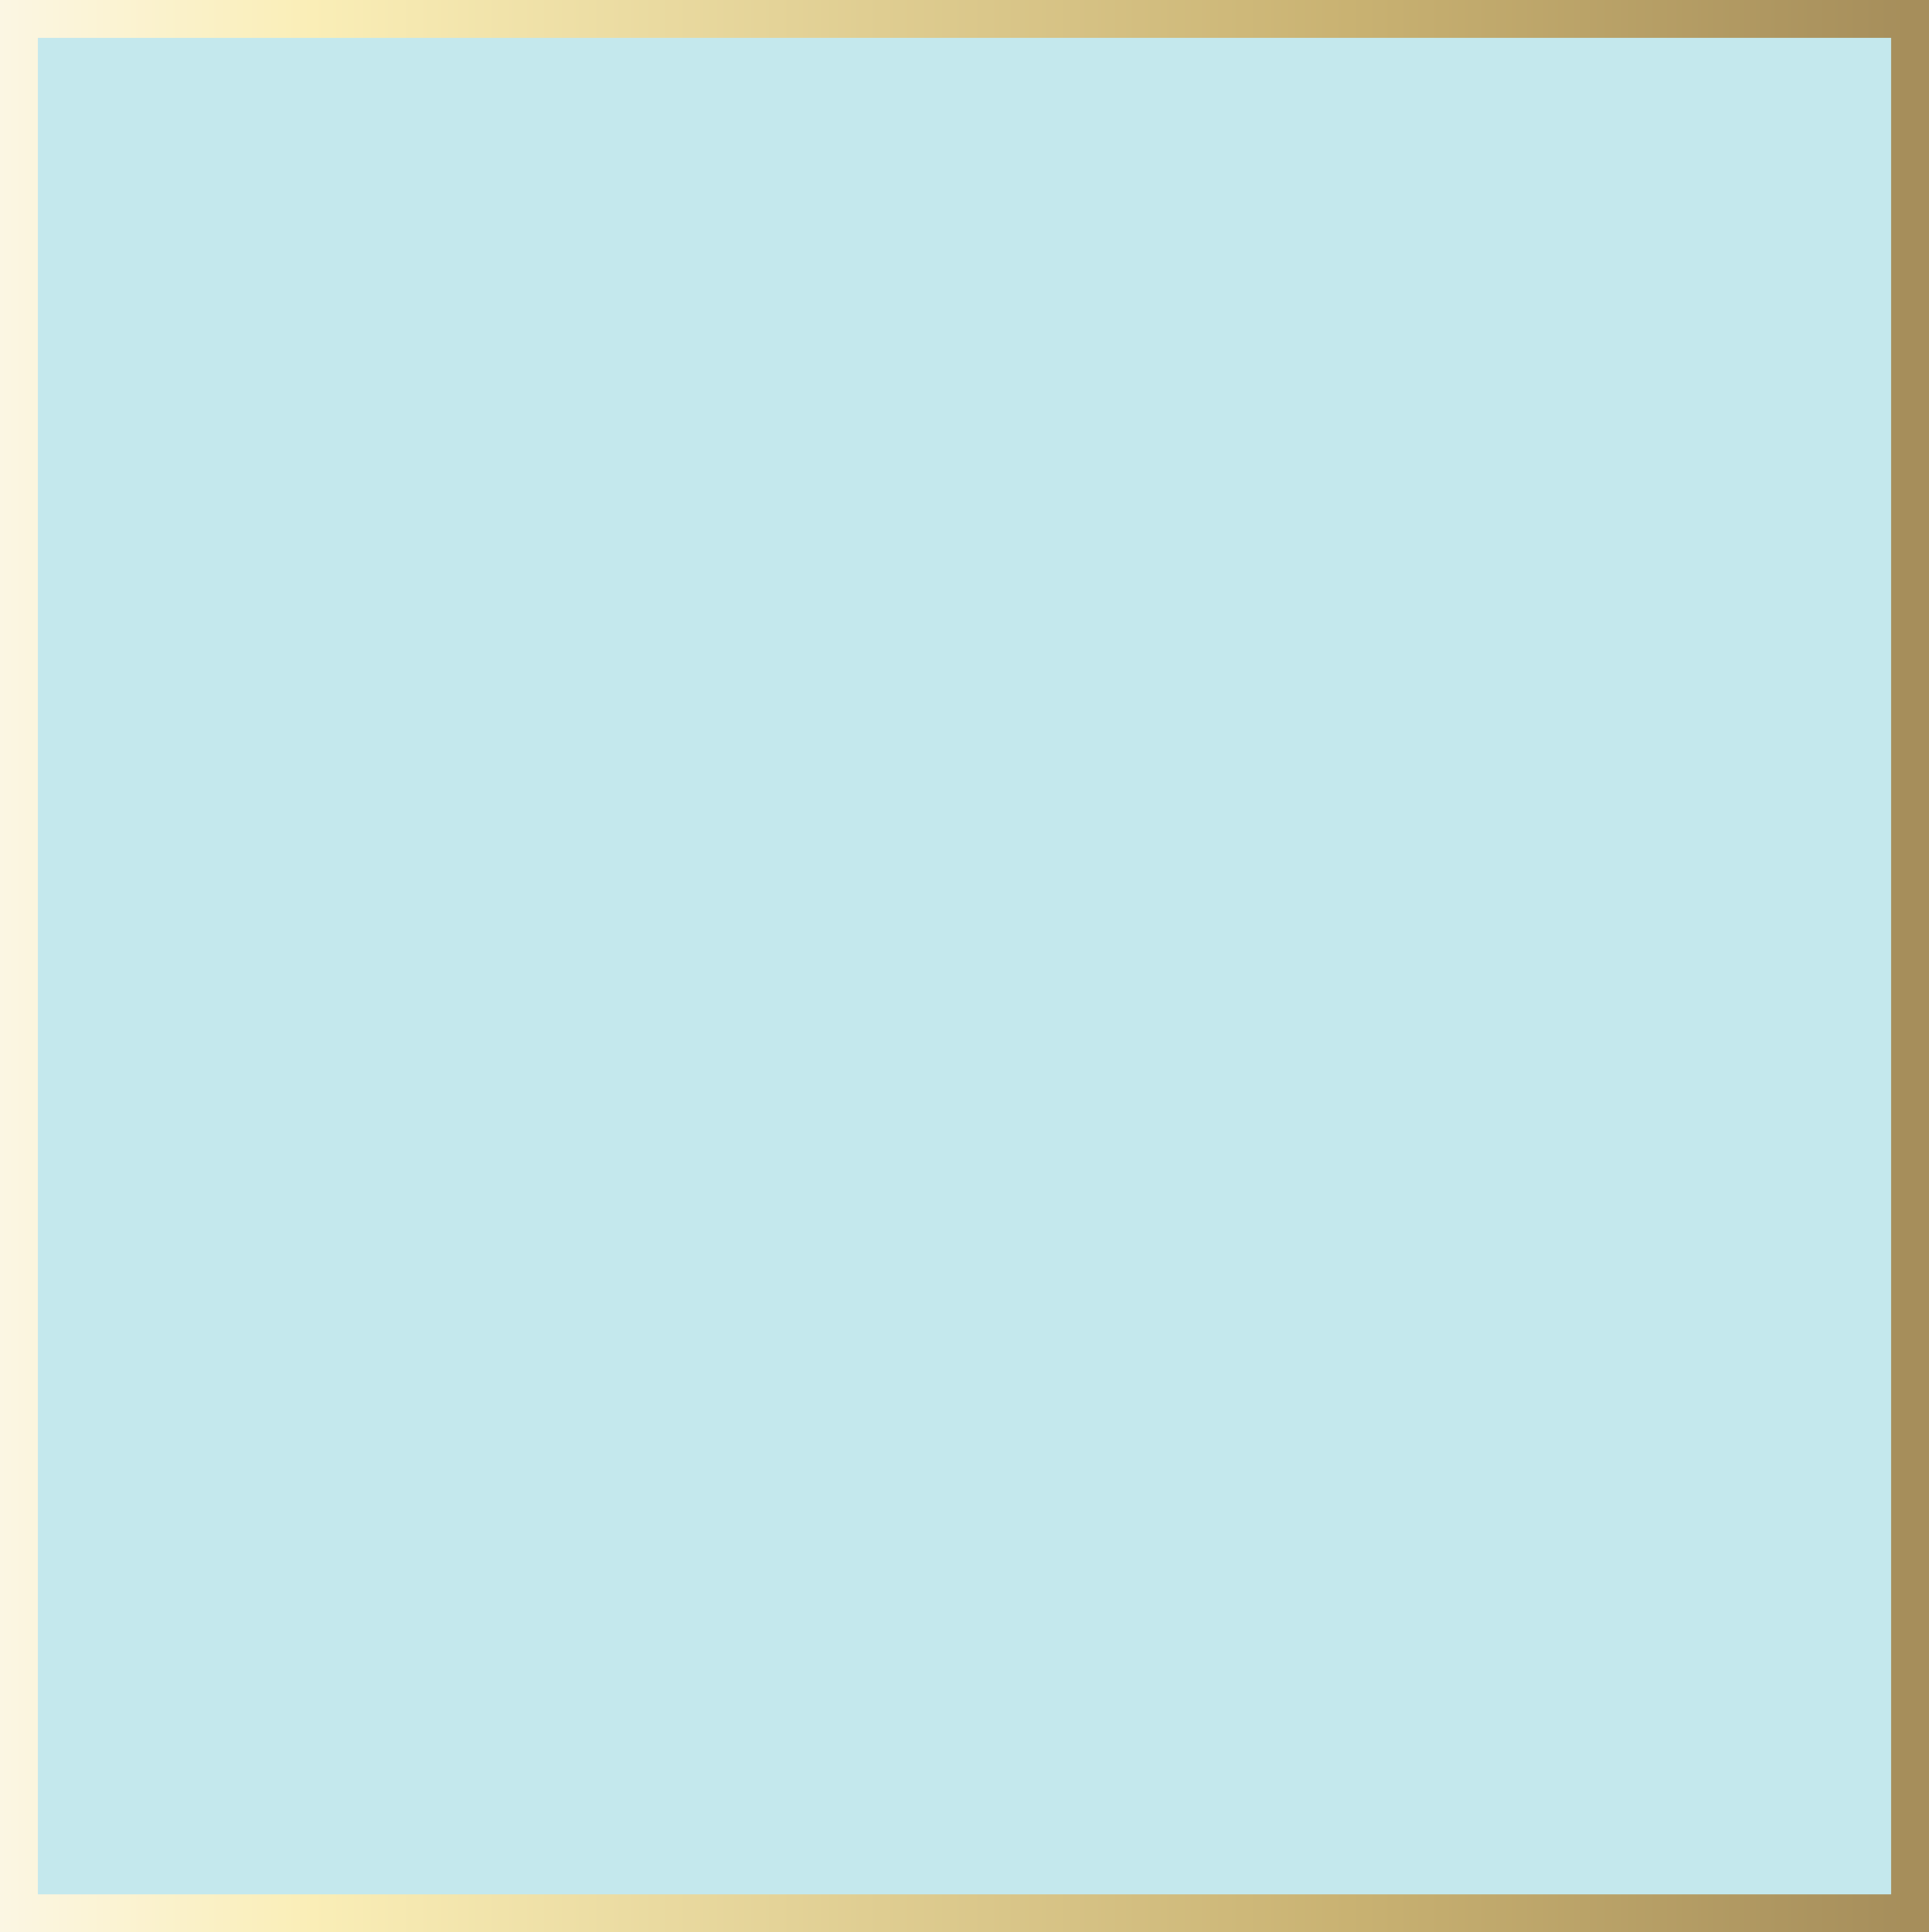 <?xml version="1.0" encoding="utf-8"?>
<!-- Generator: Adobe Illustrator 16.0.0, SVG Export Plug-In . SVG Version: 6.00 Build 0)  -->
<!DOCTYPE svg PUBLIC "-//W3C//DTD SVG 1.1//EN" "http://www.w3.org/Graphics/SVG/1.1/DTD/svg11.dtd">
<svg version="1.1" id="Layer_1" xmlns="http://www.w3.org/2000/svg" xmlns:xlink="http://www.w3.org/1999/xlink" x="0px" y="0px"
	 width="152.809px" height="153.07px" viewBox="0 0 152.809 153.07" enable-background="new 0 0 152.809 153.07"
	 xml:space="preserve">
<path fill="#C4E8ED" d="M152.809,153.07H0V0h152.809V153.07z"/>
<linearGradient id="SVGID_1_" gradientUnits="userSpaceOnUse" x1="-202.4" y1="156.695" x2="-49.591" y2="156.695" gradientTransform="matrix(1 0 0 -1 202.4 233.23)">
	<stop  offset="0" style="stop-color:#FBF6E3"/>
	<stop  offset="0.161" style="stop-color:#FAEEB7"/>
	<stop  offset="0.699" style="stop-color:#C9B272"/>
	<stop  offset="0.989" style="stop-color:#A68E5B"/>
</linearGradient>
<path fill="url(#SVGID_1_)" d="M149.809,3v147.07H3V3H149.809 M152.809,0H0v153.07h152.809V0L152.809,0z"/>
</svg>
